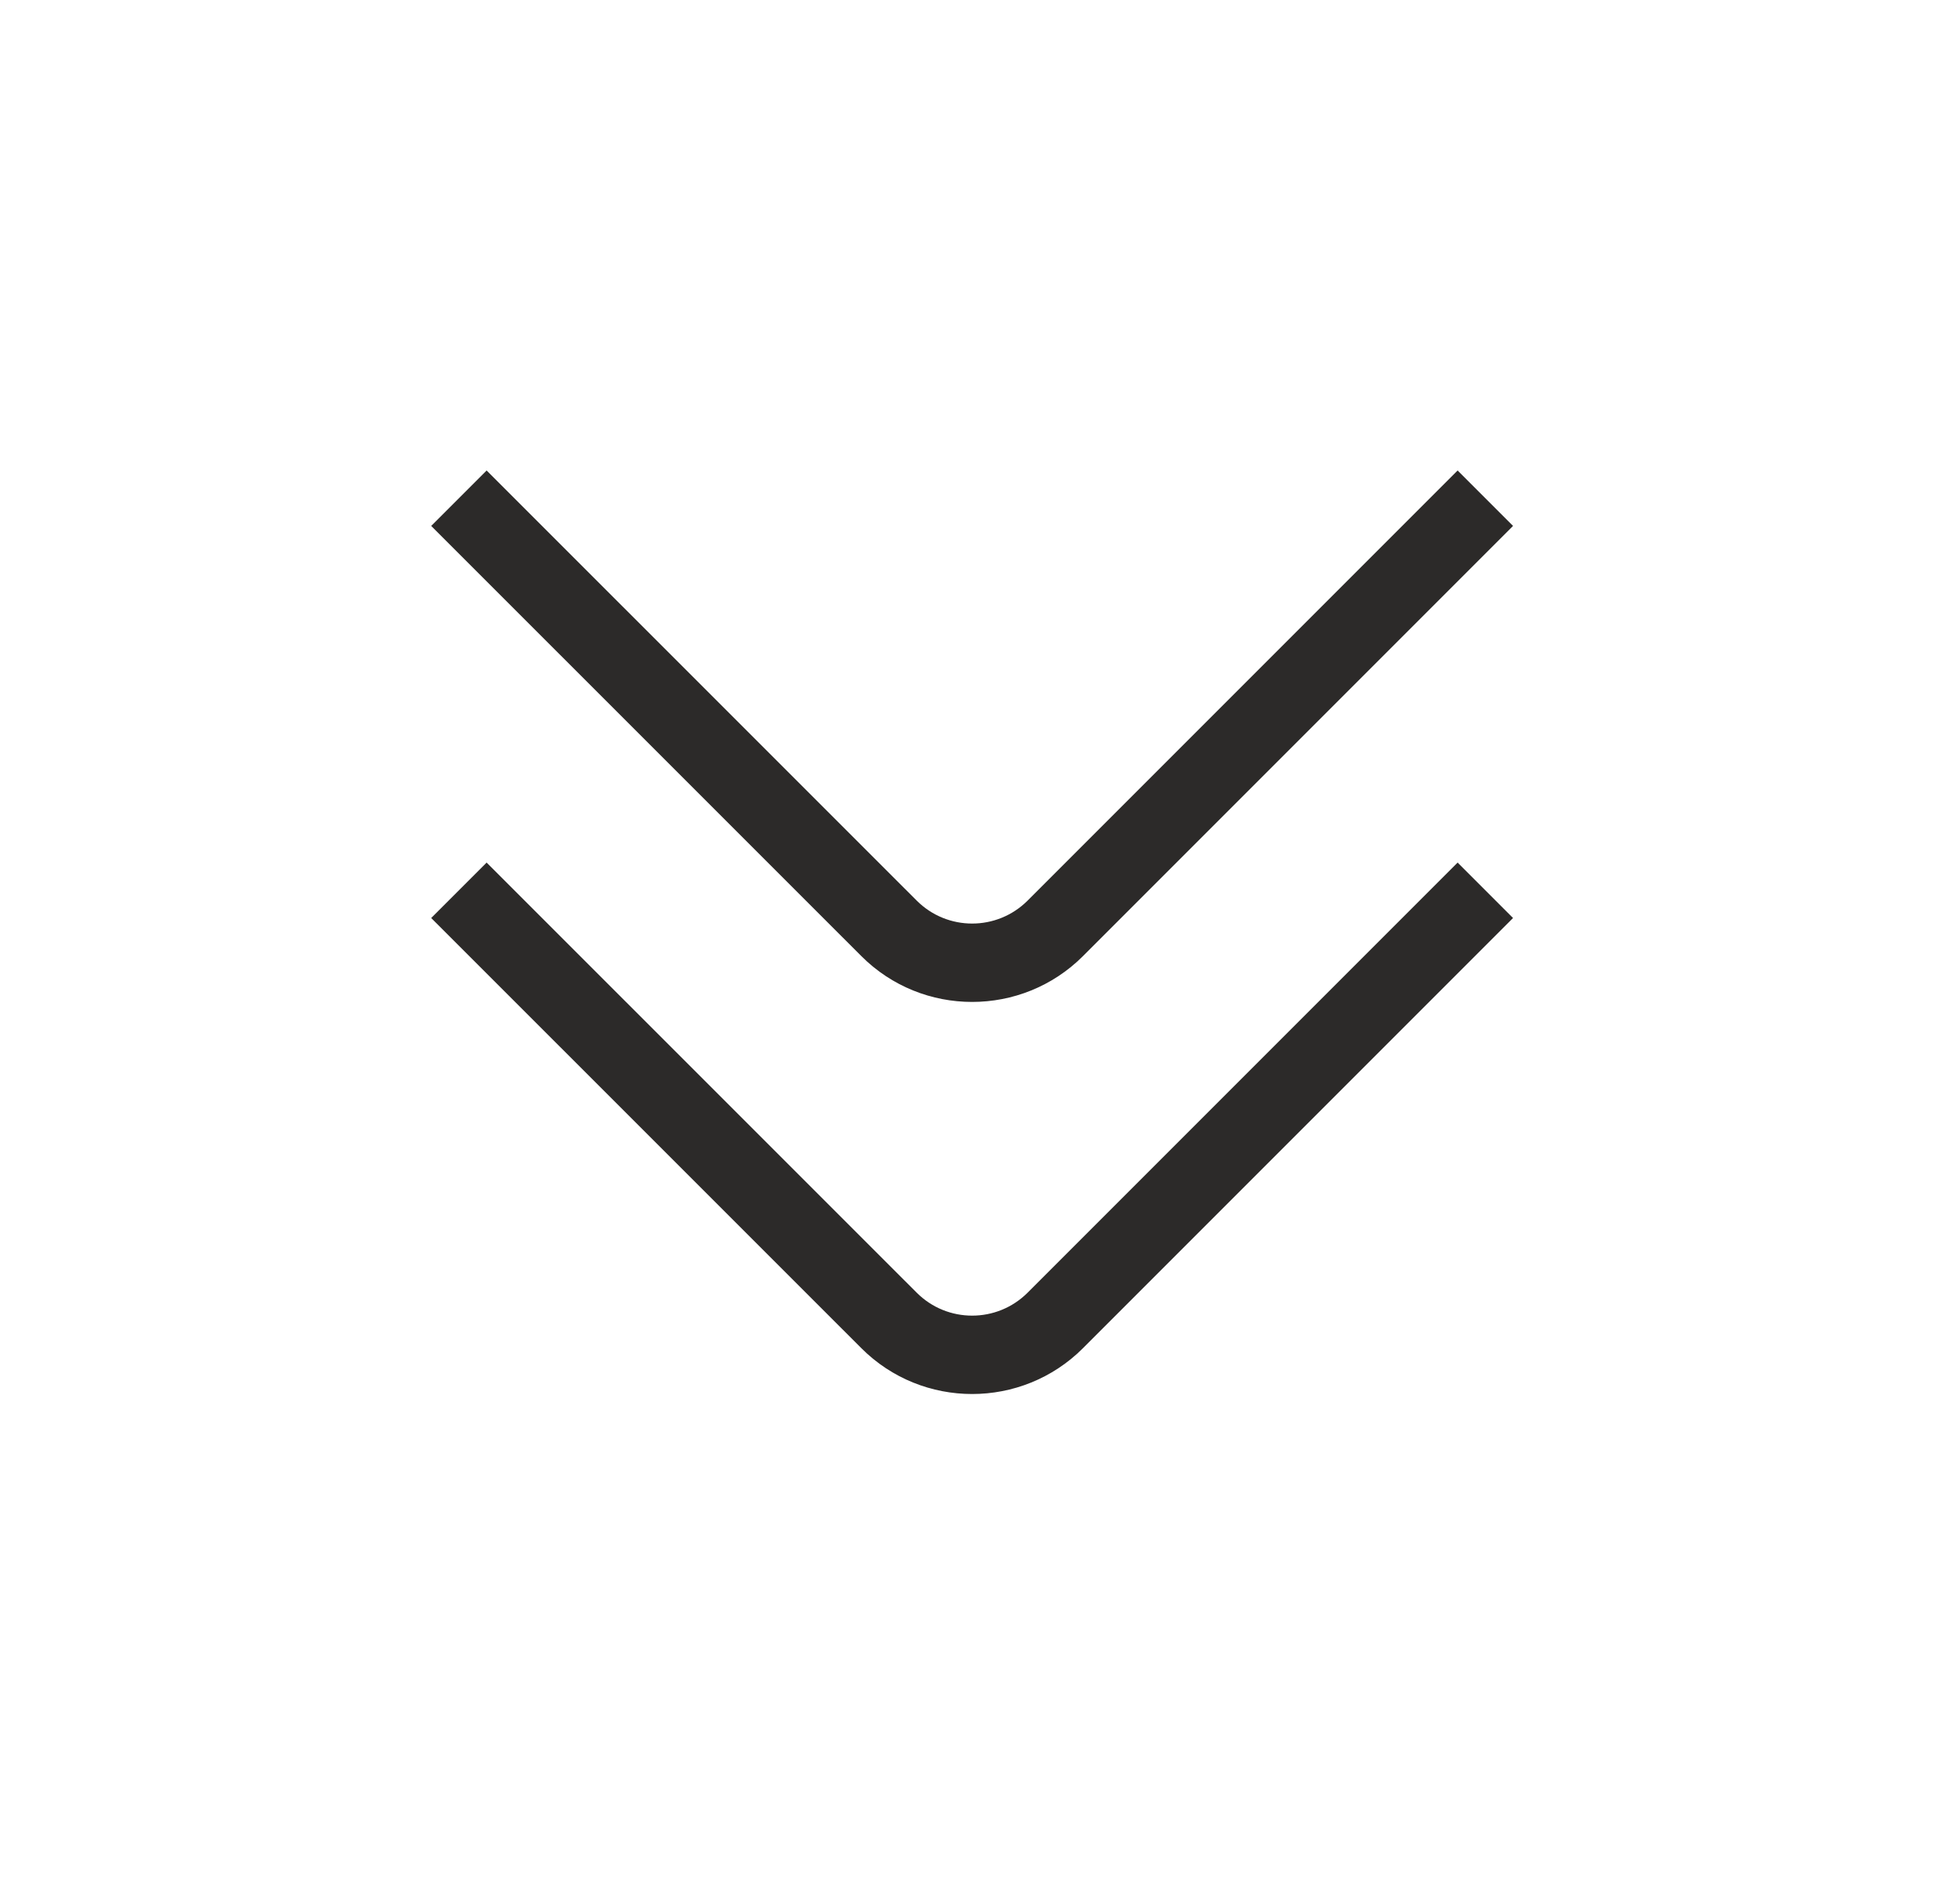 <svg width="25" height="24" viewBox="0 0 25 24" fill="none" xmlns="http://www.w3.org/2000/svg">
<g id="Frame 2203">
<path id="Union" fill-rule="evenodd" clip-rule="evenodd" d="M13.107 11.485L18.592 6L19.299 6.707L13.814 12.192C13.034 12.972 11.765 12.972 10.986 12.192L5.5 6.707L6.207 6L11.693 11.485C12.083 11.875 12.716 11.875 13.107 11.485ZM13.107 16.485L18.592 11L19.299 11.707L13.814 17.192C13.034 17.972 11.765 17.972 10.986 17.192L5.5 11.707L6.207 11L11.693 16.485C12.083 16.875 12.716 16.875 13.107 16.485Z" fill="#2C2A29"/>
</g>
</svg>
